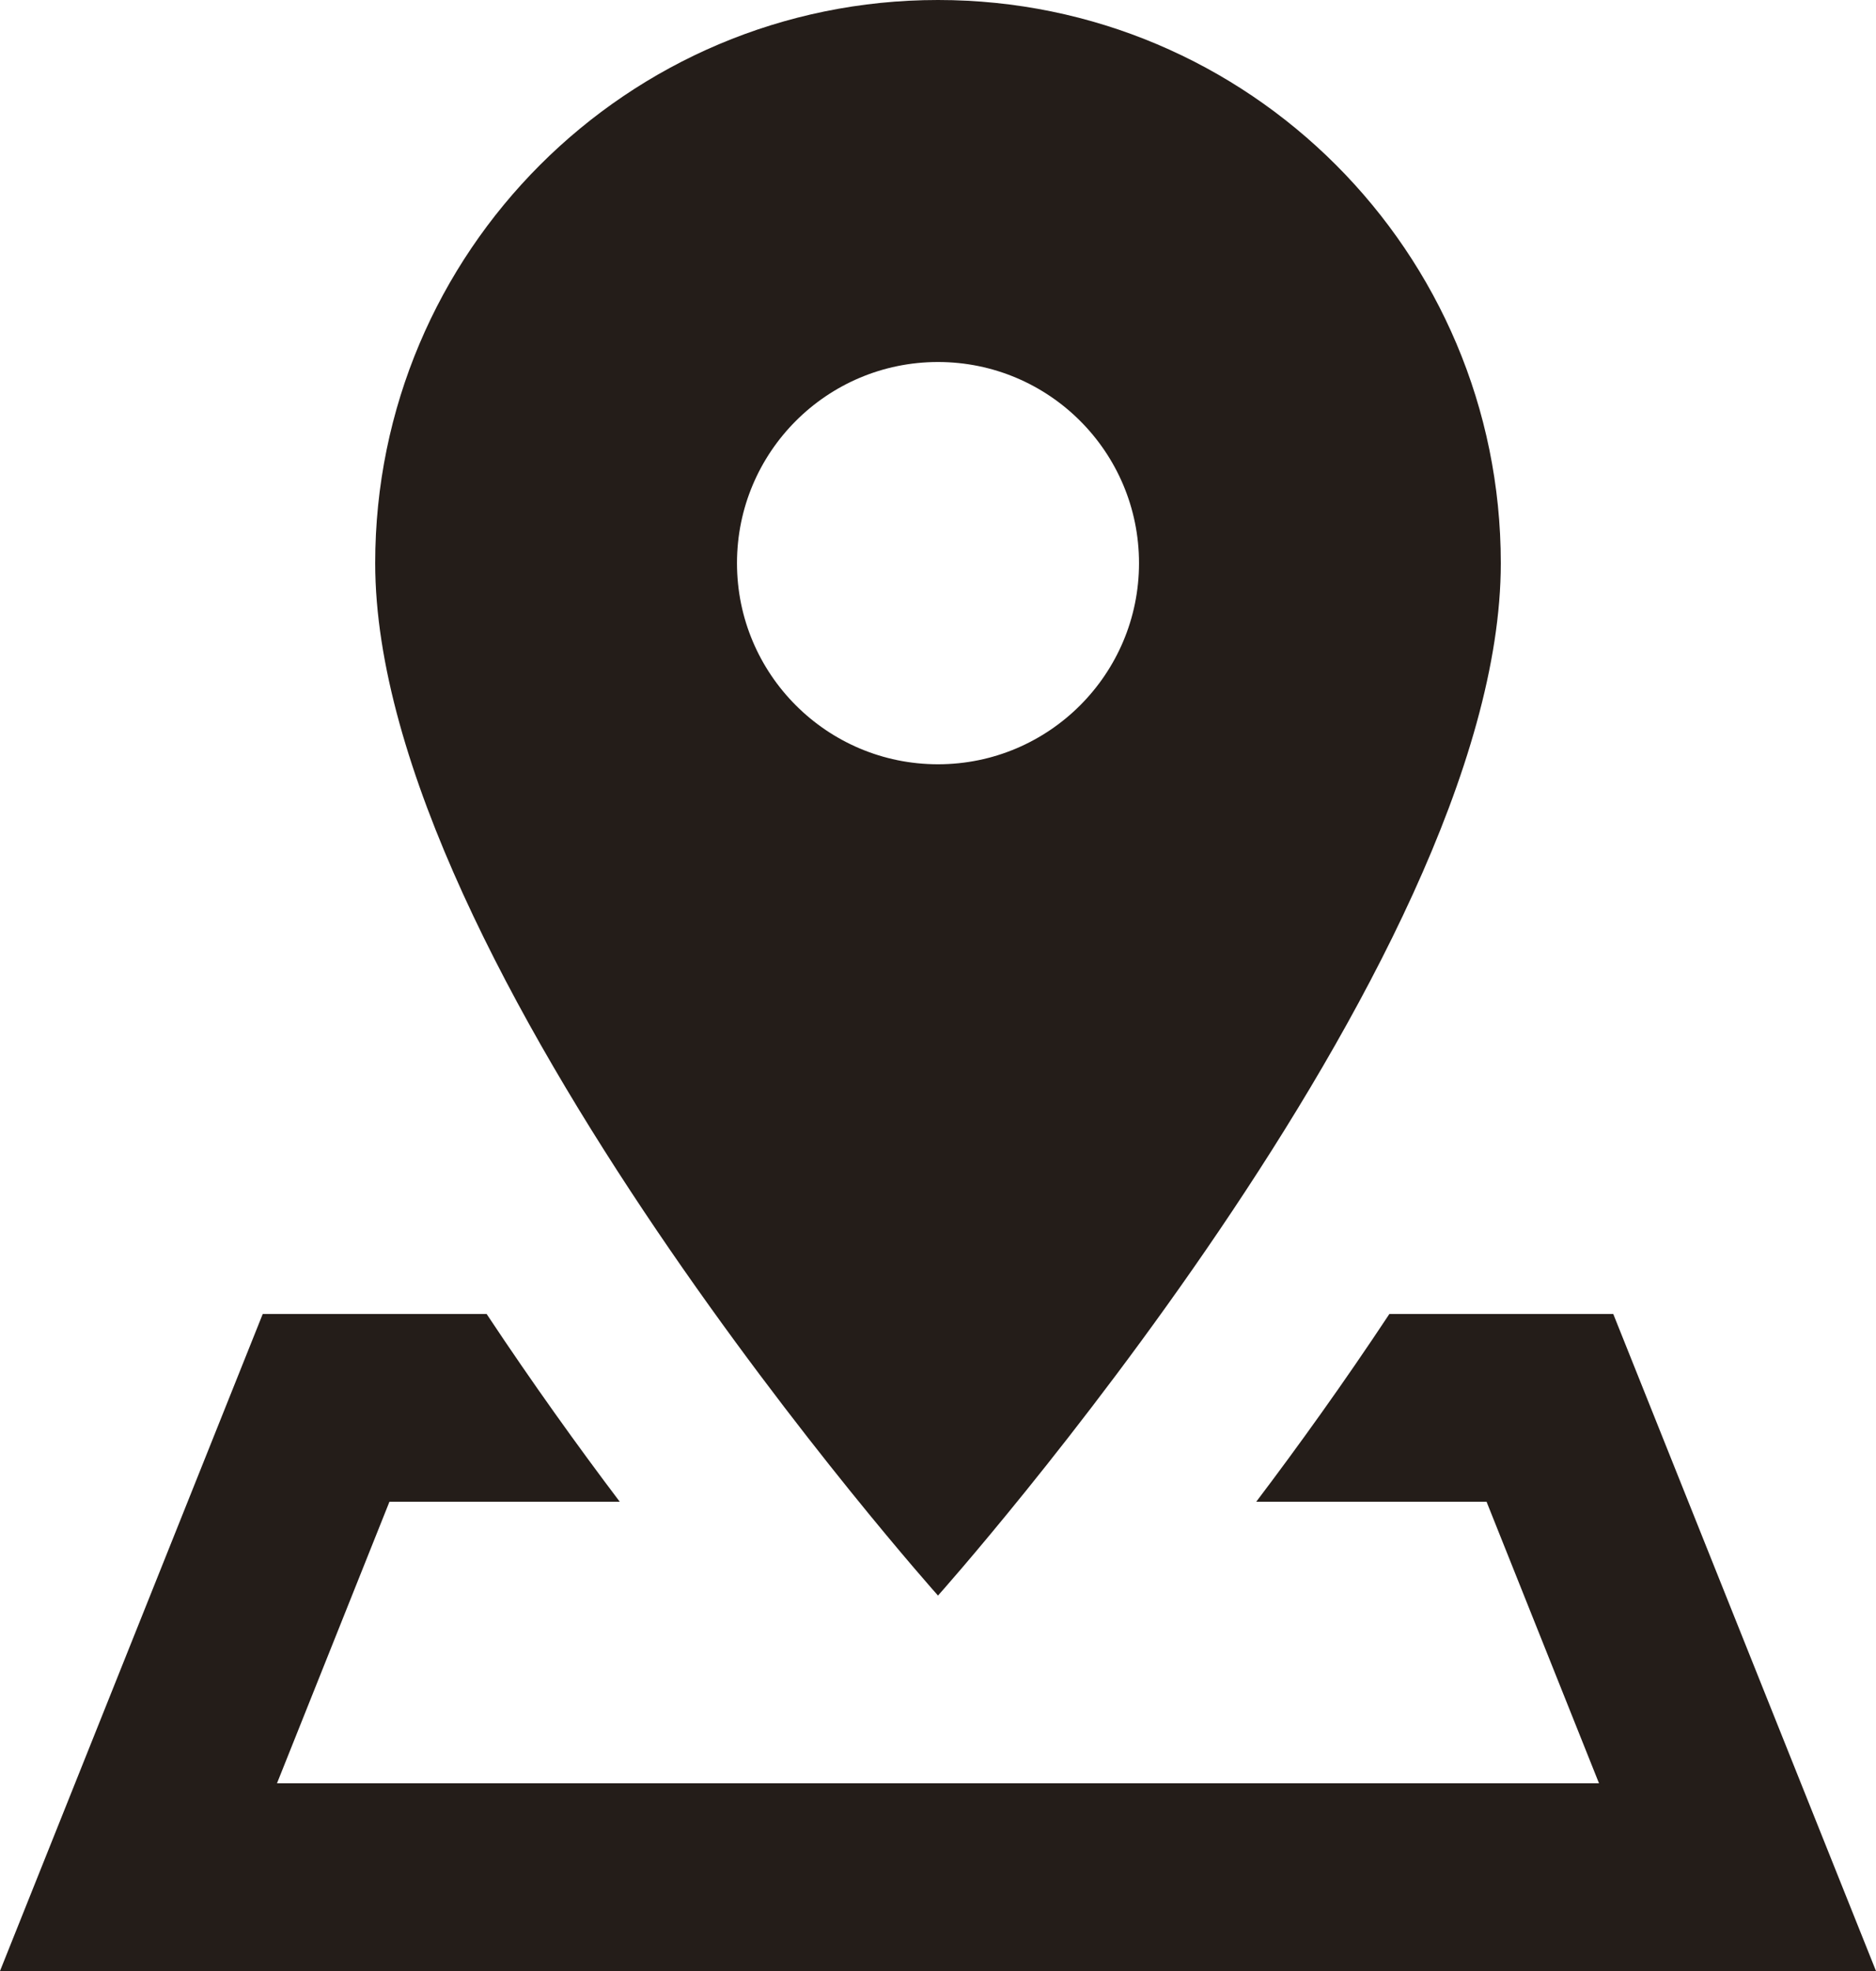 <?xml version="1.0" encoding="UTF-8" standalone="no"?><svg xmlns="http://www.w3.org/2000/svg" xmlns:xlink="http://www.w3.org/1999/xlink" fill="#241d19" height="21" preserveAspectRatio="xMidYMid meet" version="1" viewBox="2.0 1.0 20.0 21.0" width="20" zoomAndPan="magnify"><g id="change1_1"><path d="M 12 1 C 8.686 1 6 3.686 6 7 C 6 11.286 12 18 12 18 C 12 18 18 11.286 18 7 C 18 3.686 15.314 1 12 1 z M 12 4.857 C 13.184 4.857 14.143 5.816 14.143 7 C 14.143 8.183 13.183 9.143 12 9.143 C 10.817 9.143 9.857 8.184 9.857 7 C 9.857 5.816 10.816 4.857 12 4.857 z M 4.801 15 L 2 22 L 22 22 L 19.199 15 L 16.812 15 C 16.328 15.731 15.841 16.408 15.393 17 L 17.848 17 L 19.047 20 L 4.953 20 L 6.152 17 L 8.607 17 C 8.159 16.408 7.673 15.731 7.188 15 L 4.801 15 z" fill="inherit"/></g></svg>